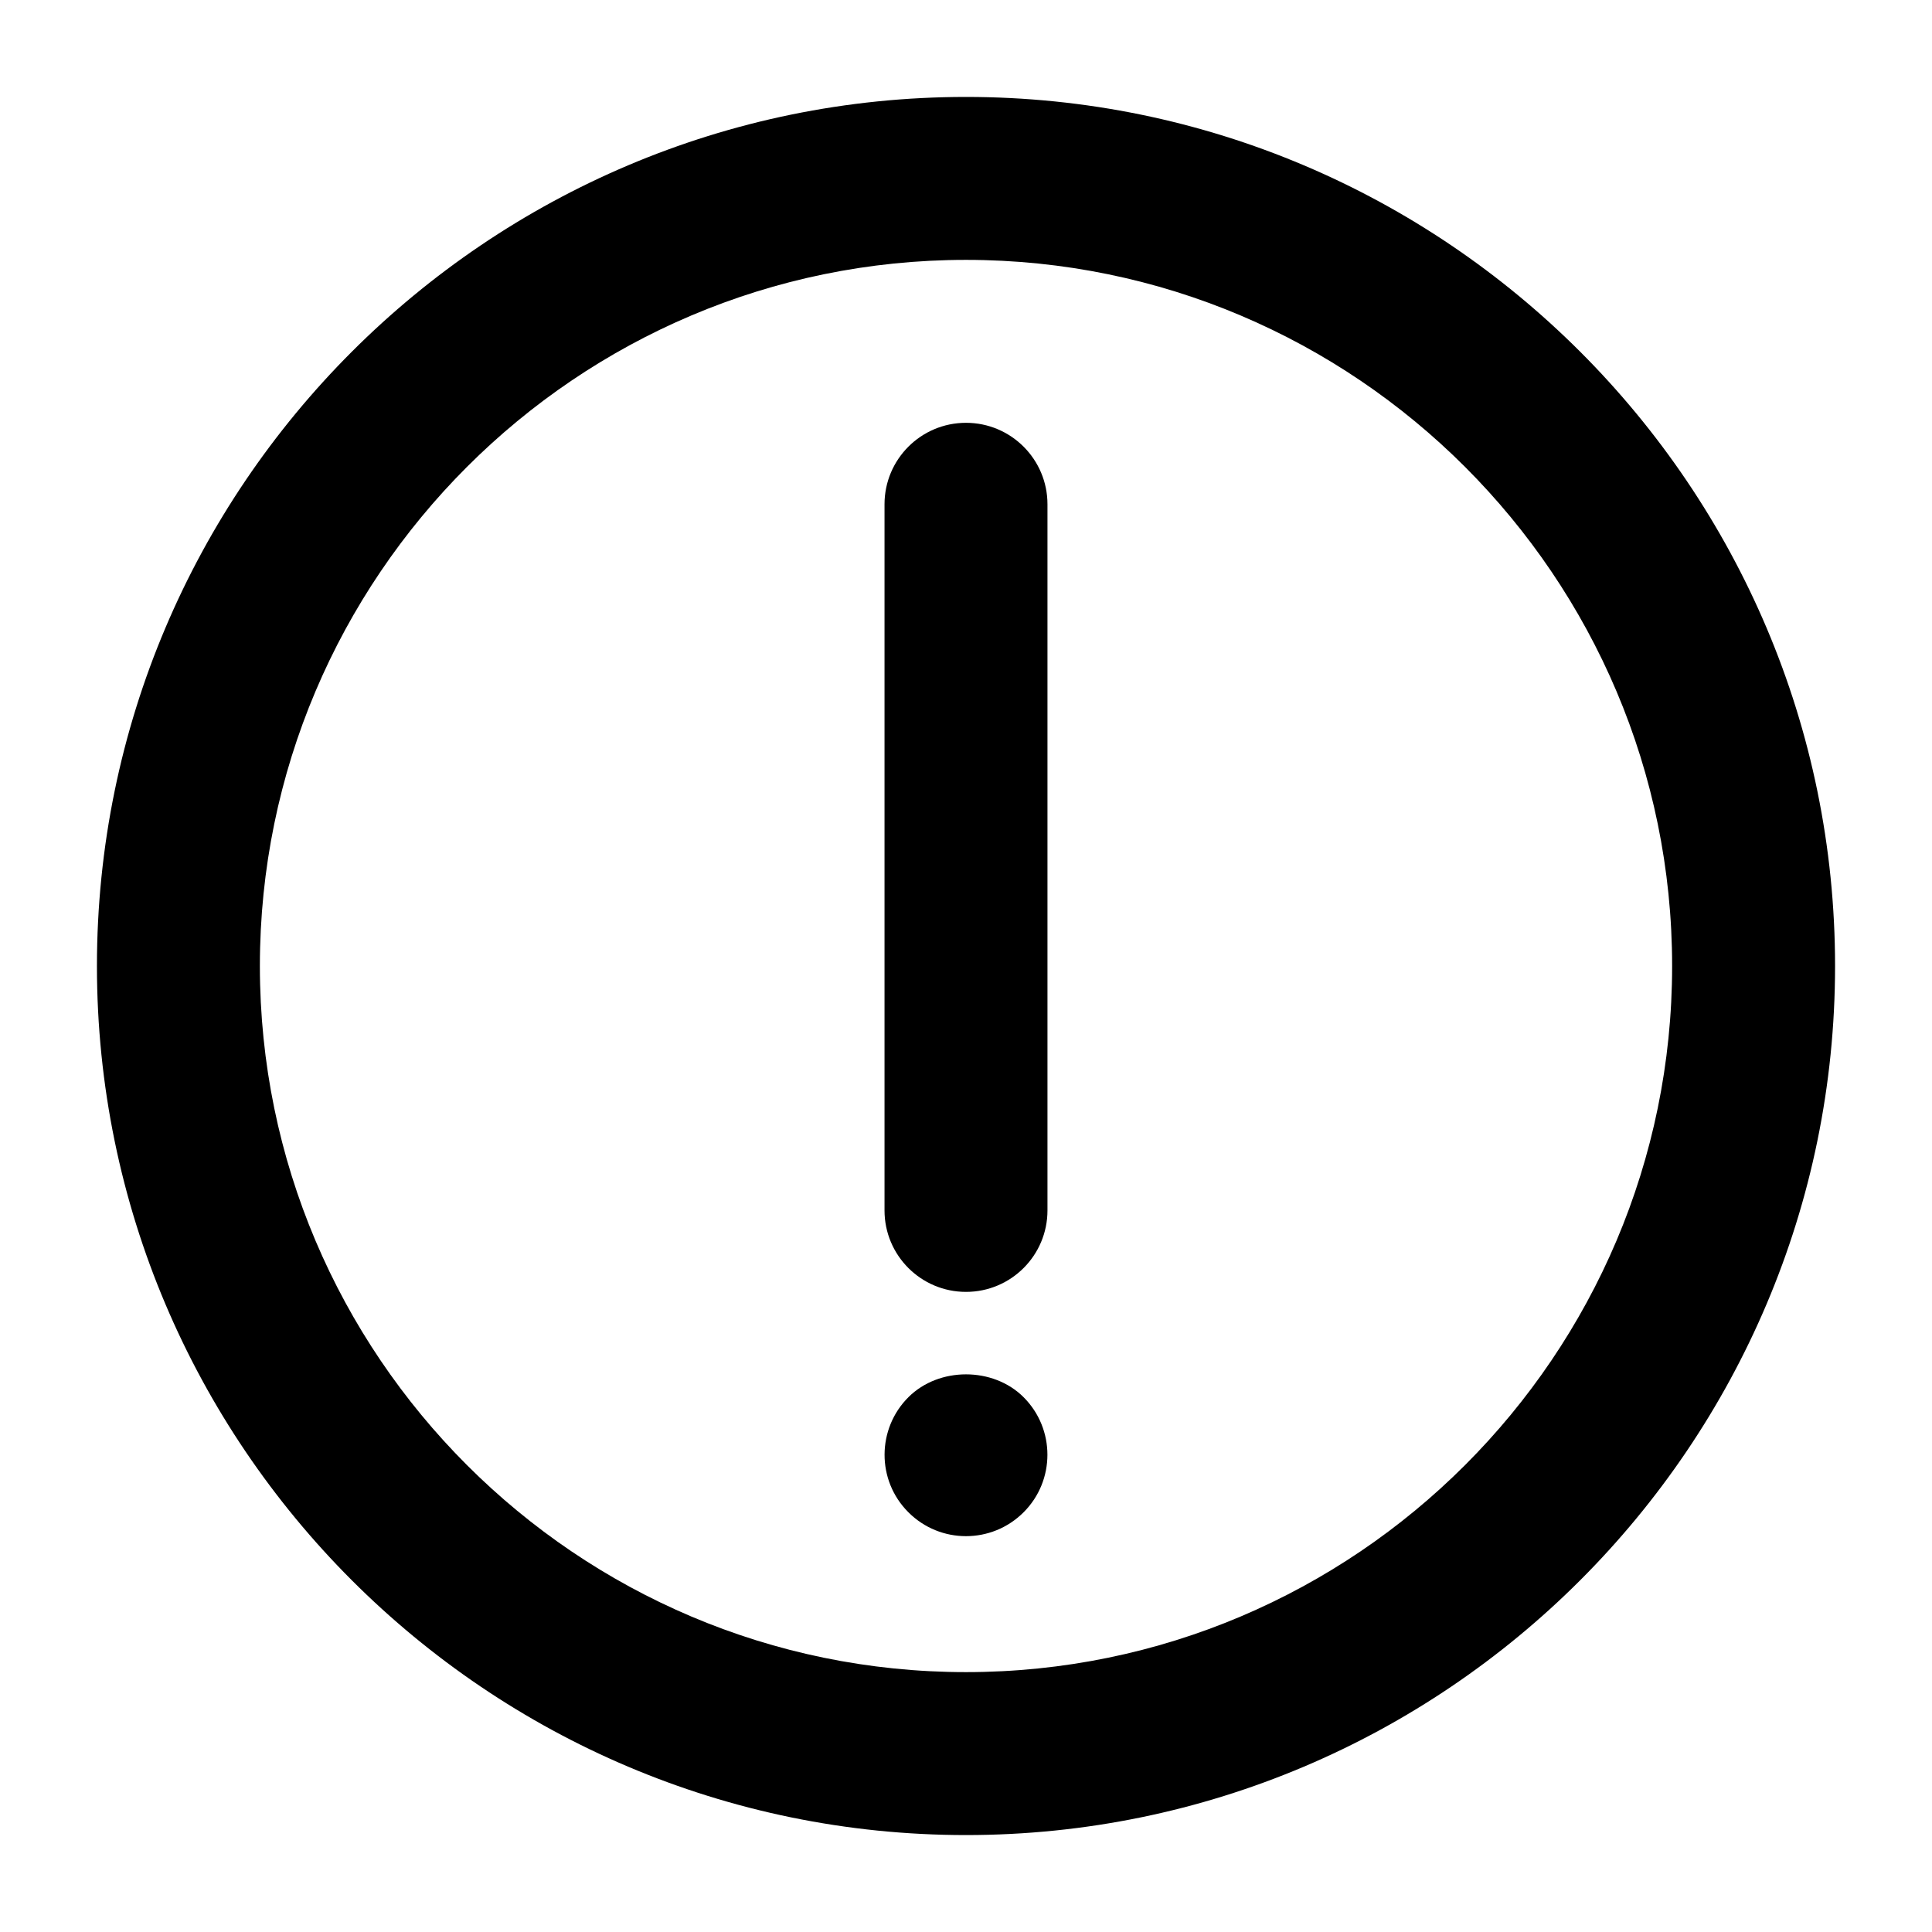 <?xml version="1.0" encoding="UTF-8"?>
<!-- Uploaded to: ICON Repo, www.svgrepo.com, Generator: ICON Repo Mixer Tools -->
<svg fill="#000000" width="800px" height="800px" version="1.1" viewBox="144 144 512 512" xmlns="http://www.w3.org/2000/svg">
 <g>
  <path d="m400 169.69c-126.99 0-230.31 103.32-230.31 230.31s103.32 230.31 230.31 230.31 230.31-103.32 230.31-230.31c0-127-103.32-230.31-230.31-230.31zm0 417.44c-103.19 0-187.13-83.949-187.13-187.13s83.941-187.13 187.13-187.13 187.13 83.949 187.13 187.13-83.941 187.13-187.13 187.13z"/>
  <path d="m400 256.05c-11.93 0-21.594 9.672-21.594 21.59v187.13c0 11.922 9.664 21.594 21.594 21.594 11.926 0 21.59-9.672 21.59-21.594v-187.13c0-11.918-9.664-21.59-21.59-21.59z"/>
  <path d="m384.74 514.27c-8.359 8.328-8.496 22.039 0 30.504 8.414 8.43 22.078 8.438 30.52 0 8.422-8.406 8.422-22.094 0-30.504-8.062-8.07-22.457-8.07-30.52 0z"/>
 </g>
</svg>
